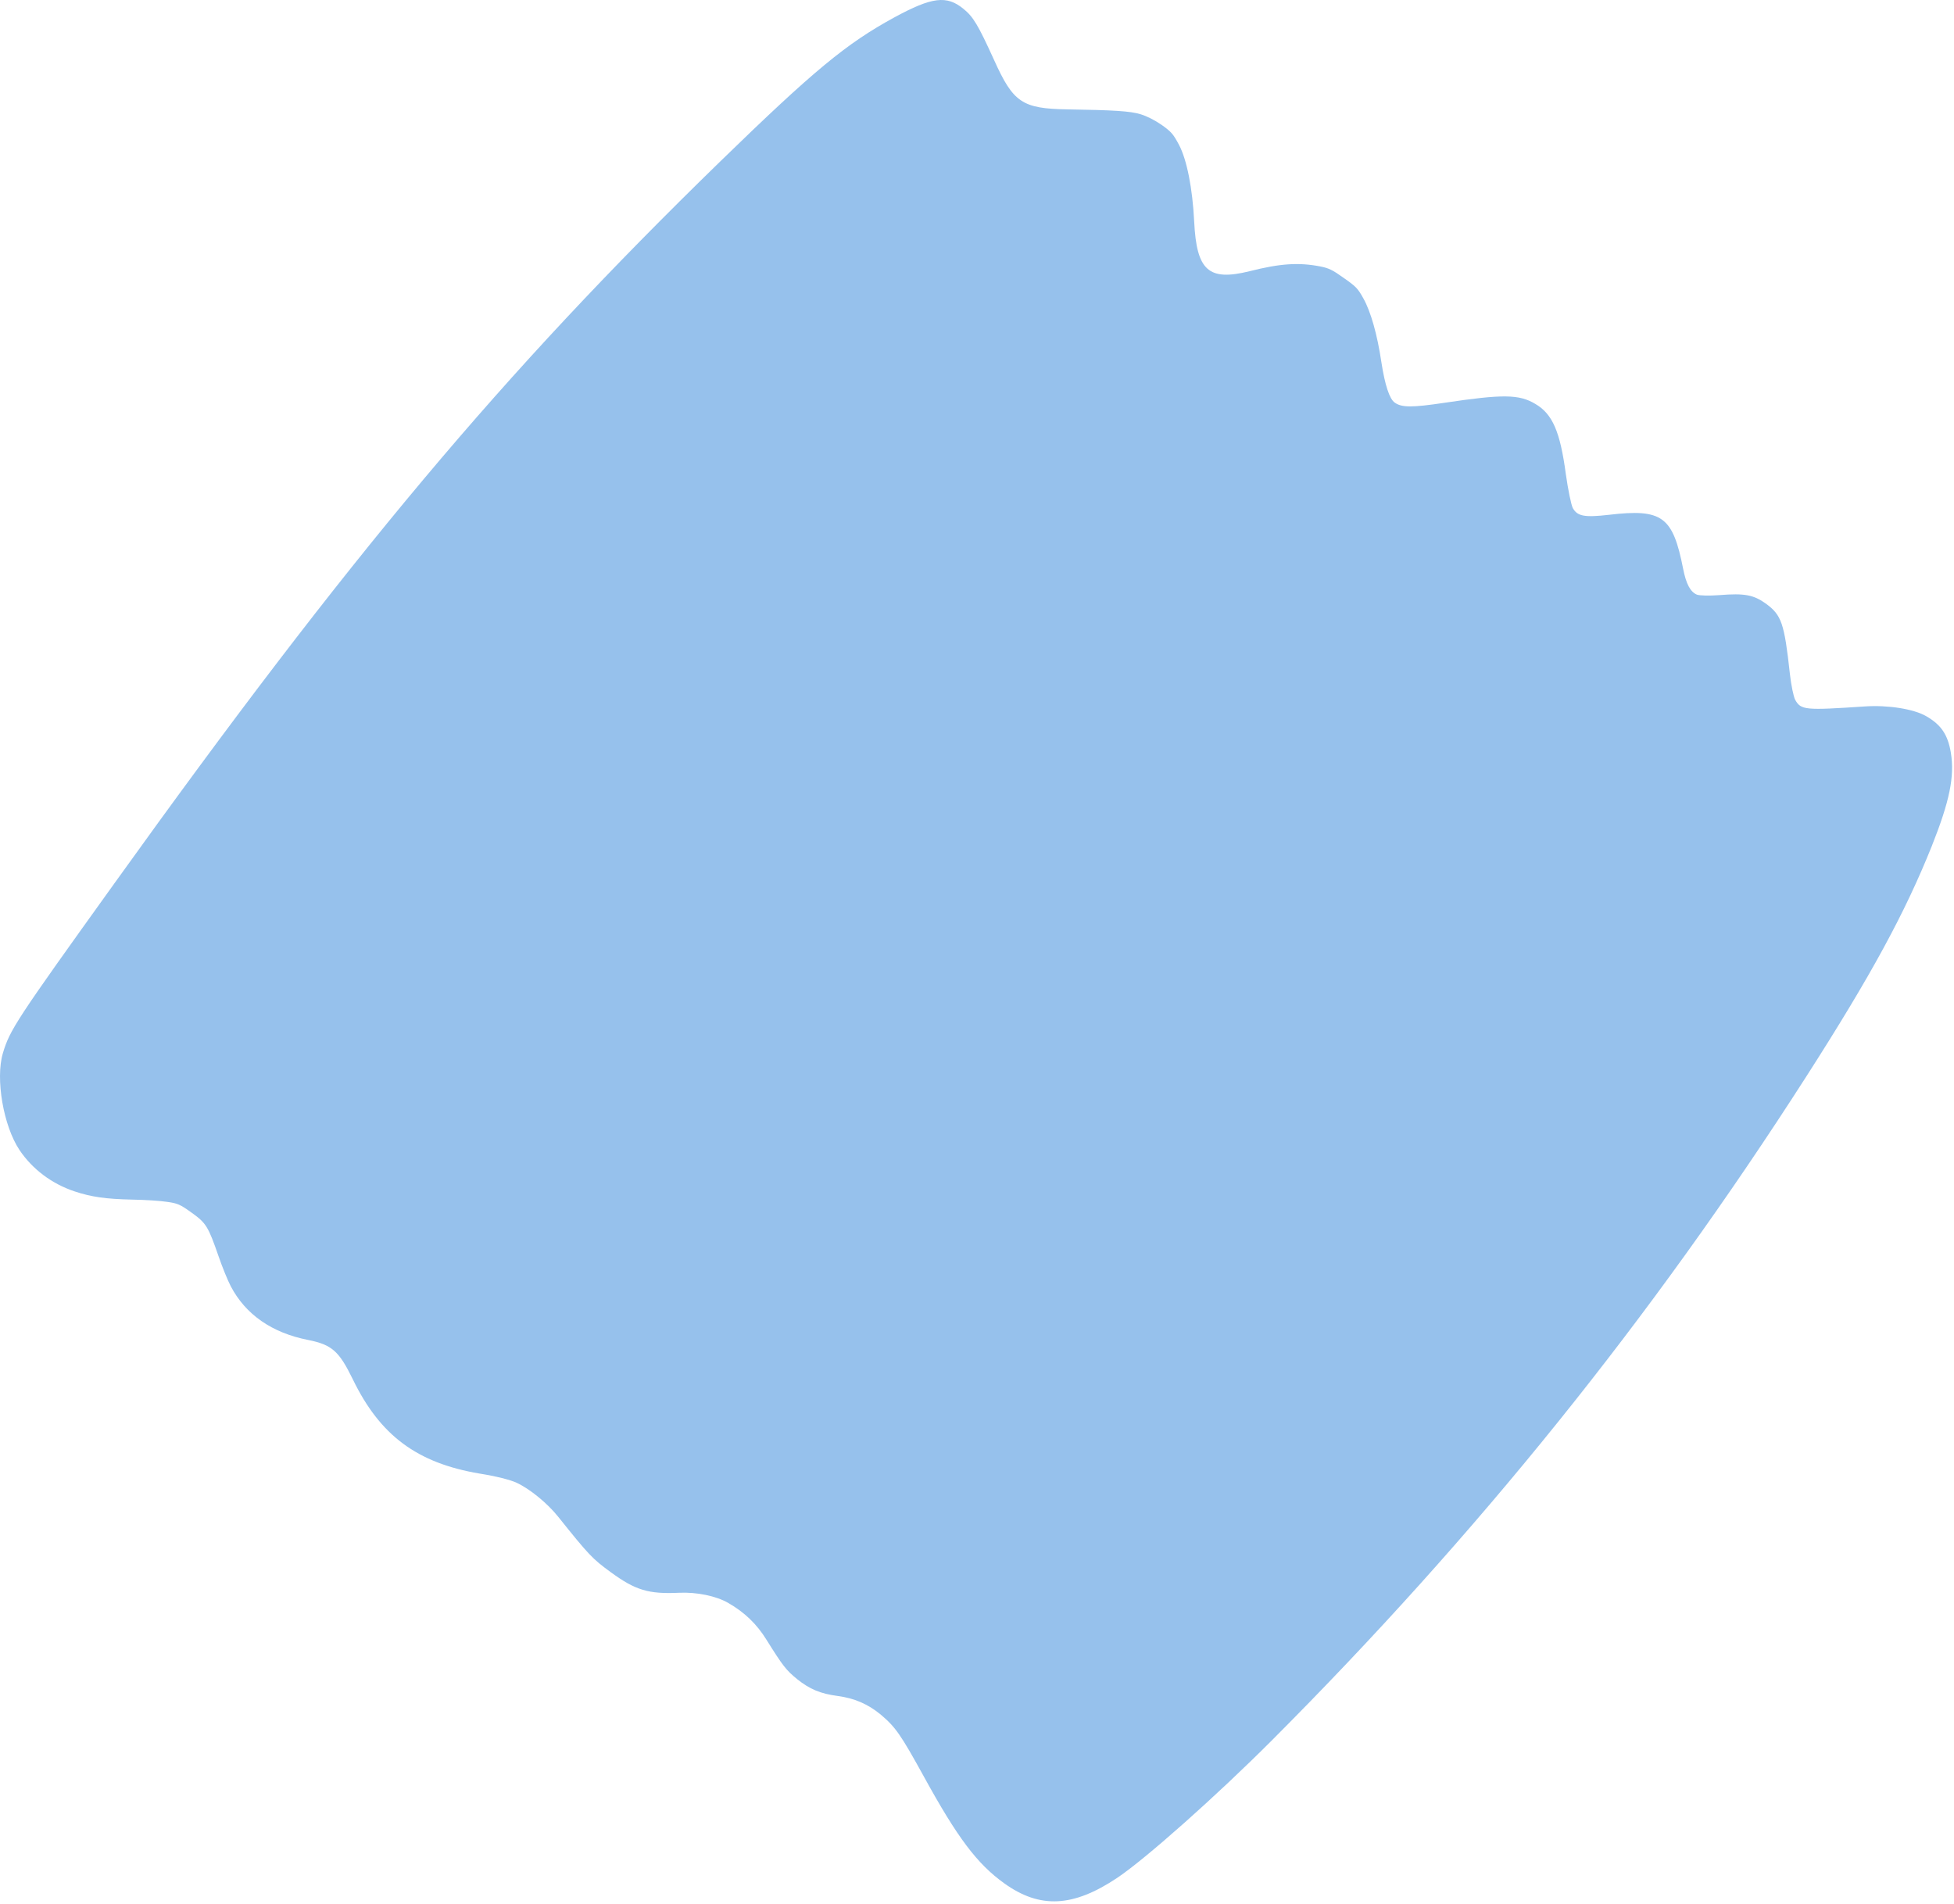 <svg width="352" height="343" viewBox="0 0 352 343" fill="none" xmlns="http://www.w3.org/2000/svg">
<path d="M205.459 20.577C203.6 20.012 200.619 19.832 192.304 19.703C184.146 19.57 182.537 18.494 179.071 10.795C176.191 4.475 175.322 3.008 173.543 1.58C170.543 -0.876 167.892 -0.552 161.104 3.136C152.473 7.842 146.652 12.644 129.69 29.136C90.478 67.304 62.867 100.21 20.573 159.179C2.791 183.941 1.777 185.516 0.511 189.748C-0.846 194.374 0.621 202.826 3.506 207.157C5.824 210.62 9.345 213.258 13.438 214.619C16.443 215.621 19.053 215.996 23.854 216.1C26.095 216.134 28.92 216.317 30.091 216.504C32.012 216.769 32.447 216.966 34.502 218.438C37.165 220.346 37.509 220.938 39.389 226.35C40.036 228.233 41.02 230.663 41.574 231.712C44.252 236.814 48.998 240.1 55.492 241.379C59.791 242.235 61.077 243.387 63.549 248.456C68.474 258.619 75.148 263.555 86.416 265.456C89.309 265.918 91.945 266.579 93.035 267.093C95.38 268.16 98.634 270.798 100.586 273.27C106.054 280.103 106.732 280.819 109.985 283.189C114.464 286.475 116.838 287.179 122.318 286.925C125.534 286.776 129.007 287.501 131.182 288.752C134.095 290.418 136.327 292.554 138.068 295.374C141.019 300.096 141.616 300.869 143.605 302.486C145.848 304.285 147.794 305.105 150.88 305.513C153.896 305.911 156.328 306.963 158.604 308.824C161.332 311.124 162.24 312.427 166.461 320.091C172.476 331.036 176.007 335.752 180.927 339.278C187.344 343.876 193.31 343.587 201.26 338.278C206.351 334.87 219.134 323.513 229.065 313.565C266.202 276.364 297.401 237.593 325.396 193.918C337.102 175.654 343.18 164.439 348.004 152.403C351.207 144.344 352.126 139.902 351.437 135.613C350.897 132.349 349.684 130.56 346.991 129.014C344.741 127.708 340.082 126.977 335.926 127.259C325.159 127.98 324.434 127.921 323.388 126.059C323.095 125.504 322.655 123.386 322.436 121.388C321.433 112.233 320.927 110.797 318.105 108.736C315.898 107.155 314.281 106.84 309.759 107.204C307.971 107.342 306.154 107.305 305.676 107.116C304.498 106.617 303.749 105.198 303.208 102.471C301.35 93.01 299.44 91.603 289.794 92.744C285.449 93.236 284.159 93.001 283.333 91.528C283.04 90.972 282.474 88.227 282.074 85.41C281.049 77.734 279.674 74.563 276.557 72.751C273.655 71.017 270.721 70.985 260.229 72.556C254.296 73.443 252.505 73.425 251.236 72.516C250.298 71.844 249.481 69.341 248.854 65.287C248.112 60.268 246.934 56.126 245.602 53.753C244.614 51.971 244.288 51.623 242.089 50.085C240.034 48.613 239.378 48.296 237.761 47.981C233.908 47.252 230.611 47.459 225.076 48.862C217.71 50.678 215.558 48.752 215.125 39.928C214.83 33.965 213.816 28.79 212.383 26.076C211.348 24.145 211.015 23.753 209.29 22.517C208.004 21.634 206.684 20.957 205.459 20.577Z" fill="#96C1EC"/>
</svg>
